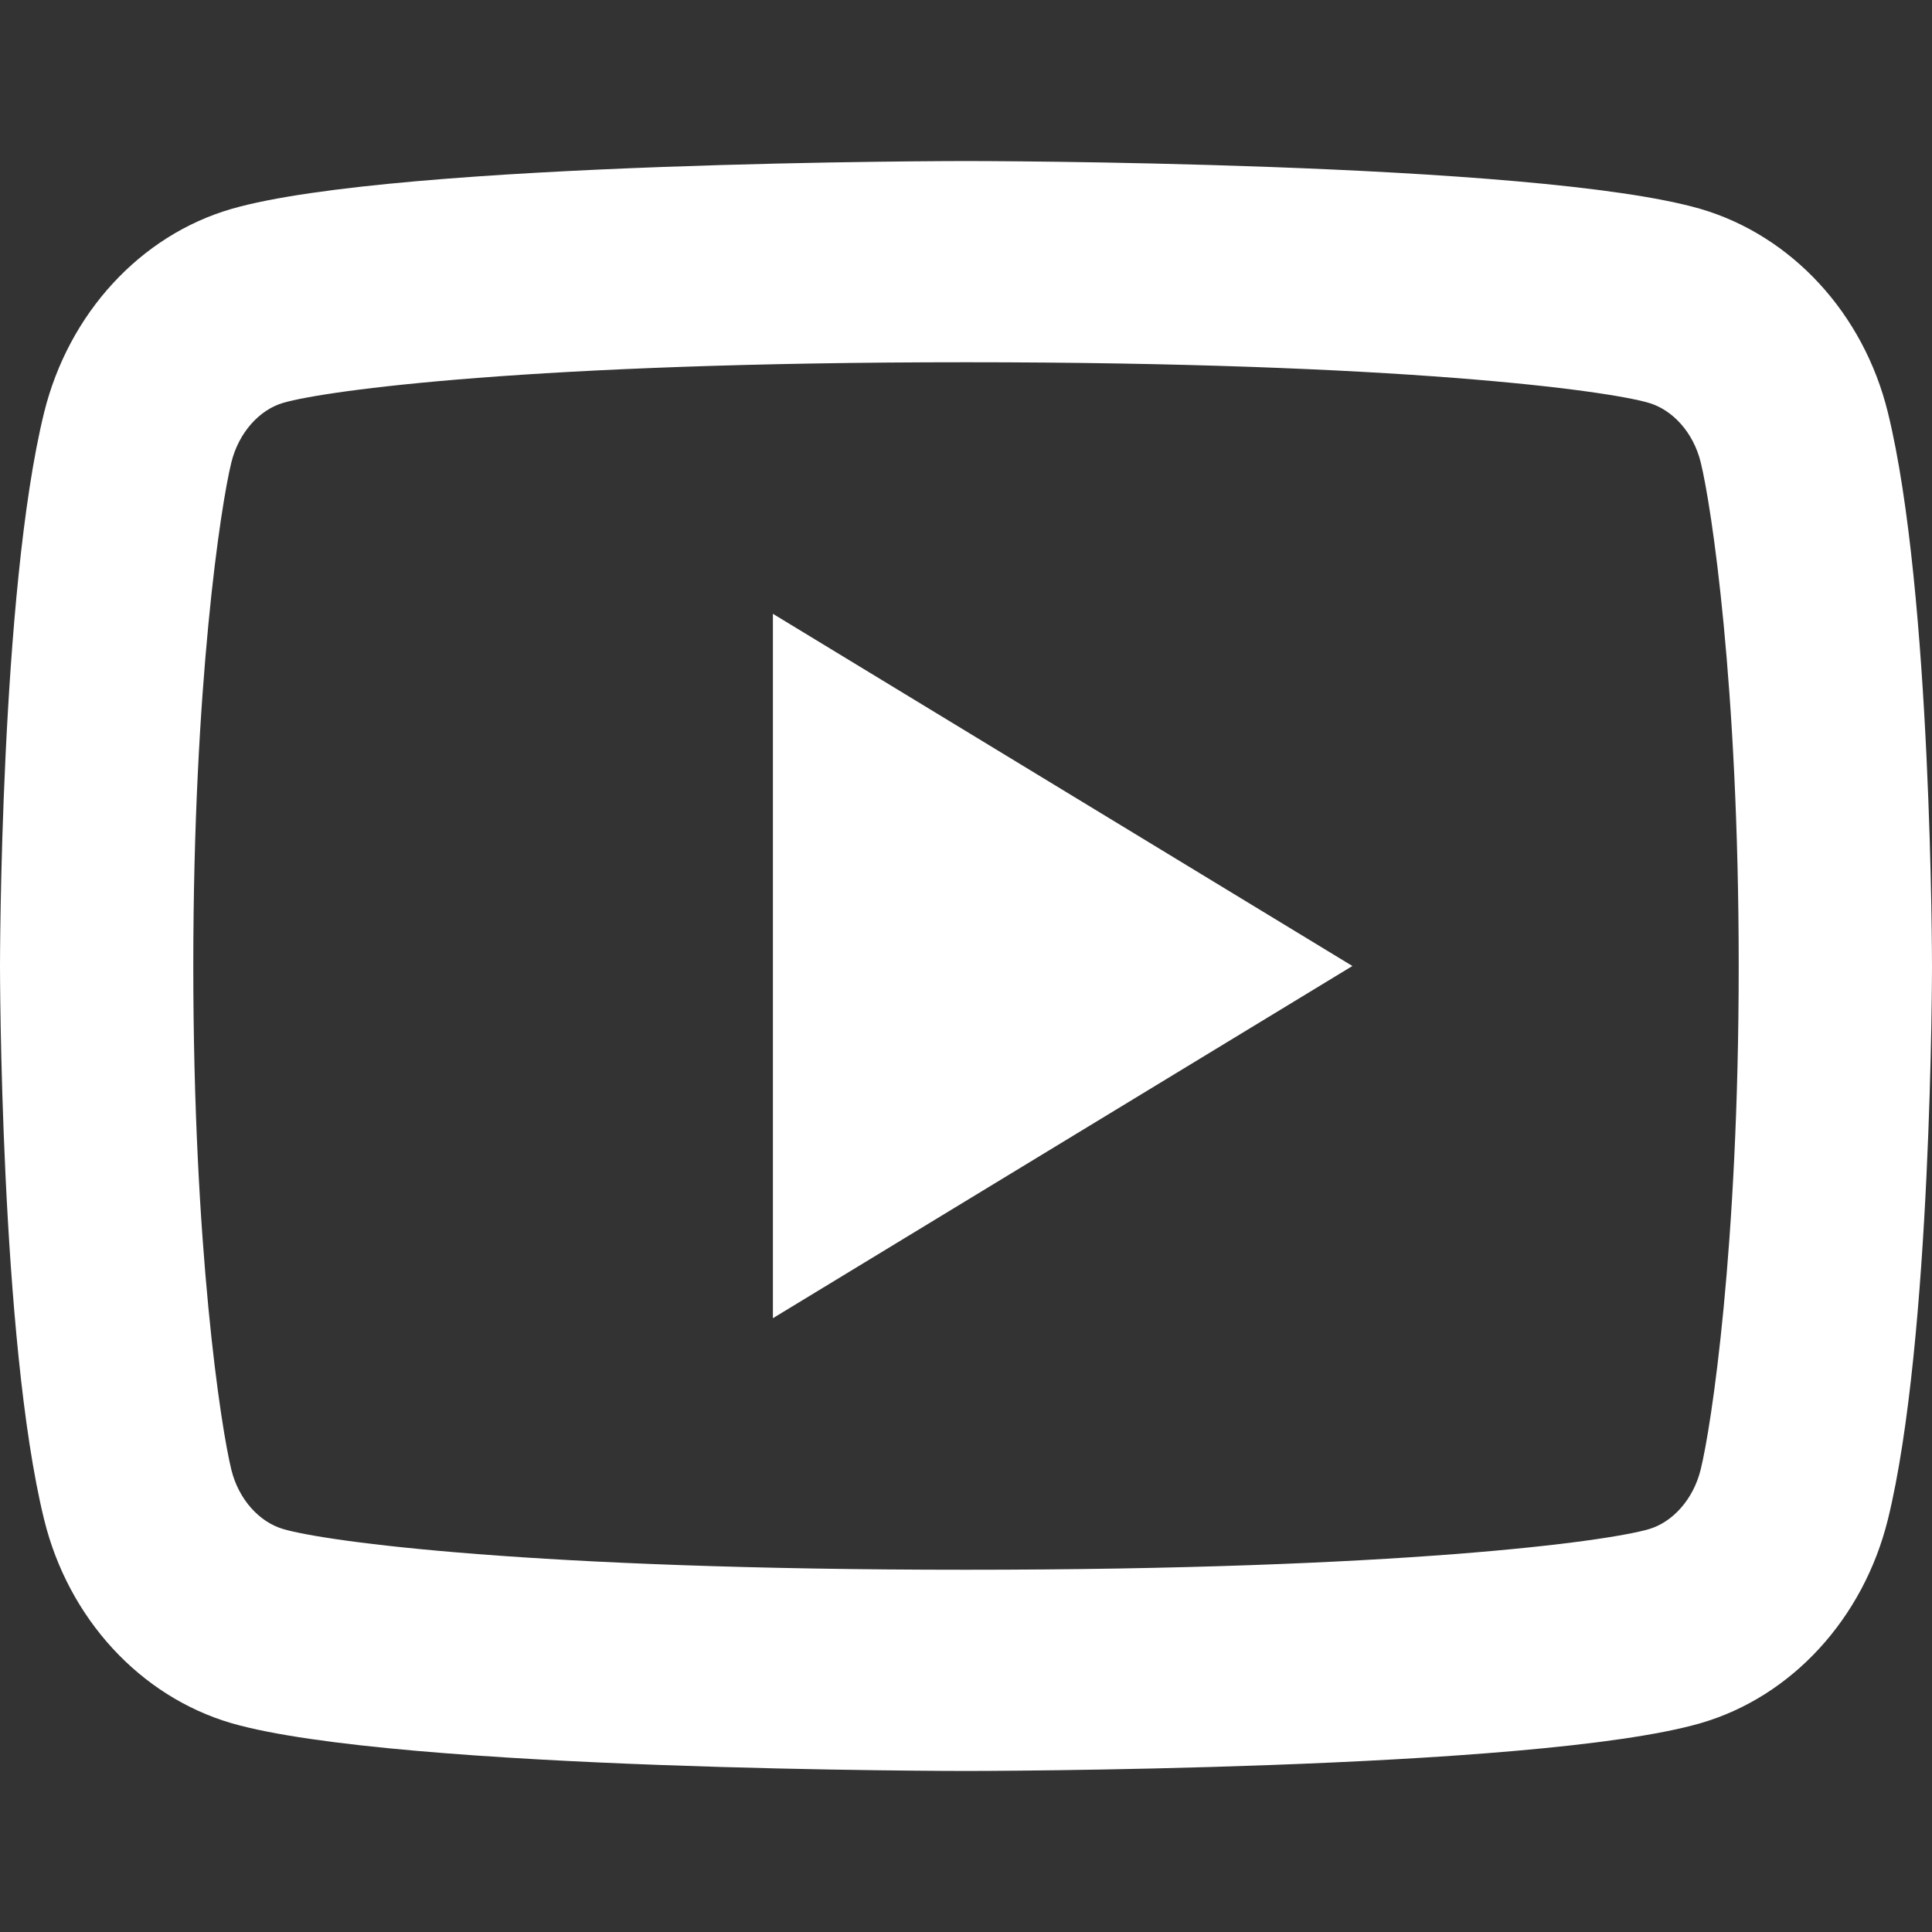 <svg width="20" height="20" viewBox="0 0 20 20" fill="none" xmlns="http://www.w3.org/2000/svg">
<rect x="0" y="0" width="20" height="20" fill="#333333" stroke="none"/>
<path d="M17.606 4.787C17.53 4.476 17.314 4.242 17.067 4.17C16.629 4.042 14.5 3.75 10.001 3.75C5.501 3.75 3.373 4.042 2.932 4.17C2.688 4.241 2.472 4.475 2.395 4.787C2.286 5.228 2.001 7.078 2.001 10C2.001 12.921 2.286 14.771 2.395 15.215C2.471 15.524 2.687 15.758 2.933 15.829C3.373 15.958 5.5 16.25 9.999 16.25C14.499 16.25 16.628 15.958 17.068 15.83C17.312 15.759 17.528 15.525 17.605 15.214C17.715 14.772 17.999 12.917 17.999 10C17.999 7.083 17.715 5.229 17.606 4.787ZM19.543 4.269C20 6.125 20 10 20 10C20 10 20 13.875 19.543 15.731C19.289 16.757 18.546 17.565 17.605 17.838C15.896 18.333 9.999 18.333 9.999 18.333C9.999 18.333 4.107 18.333 2.395 17.838C1.45 17.561 0.708 16.754 0.457 15.731C2.98008e-08 13.875 0 10 0 10C0 10 2.98008e-08 6.125 0.457 4.269C0.711 3.243 1.454 2.436 2.395 2.163C4.108 1.667 10.001 1.667 10.001 1.667C10.001 1.667 15.896 1.667 17.605 2.163C18.549 2.44 19.292 3.246 19.543 4.269ZM8.001 13.646V6.354L14 10L8.001 13.646Z" fill="white"/>
</svg>
